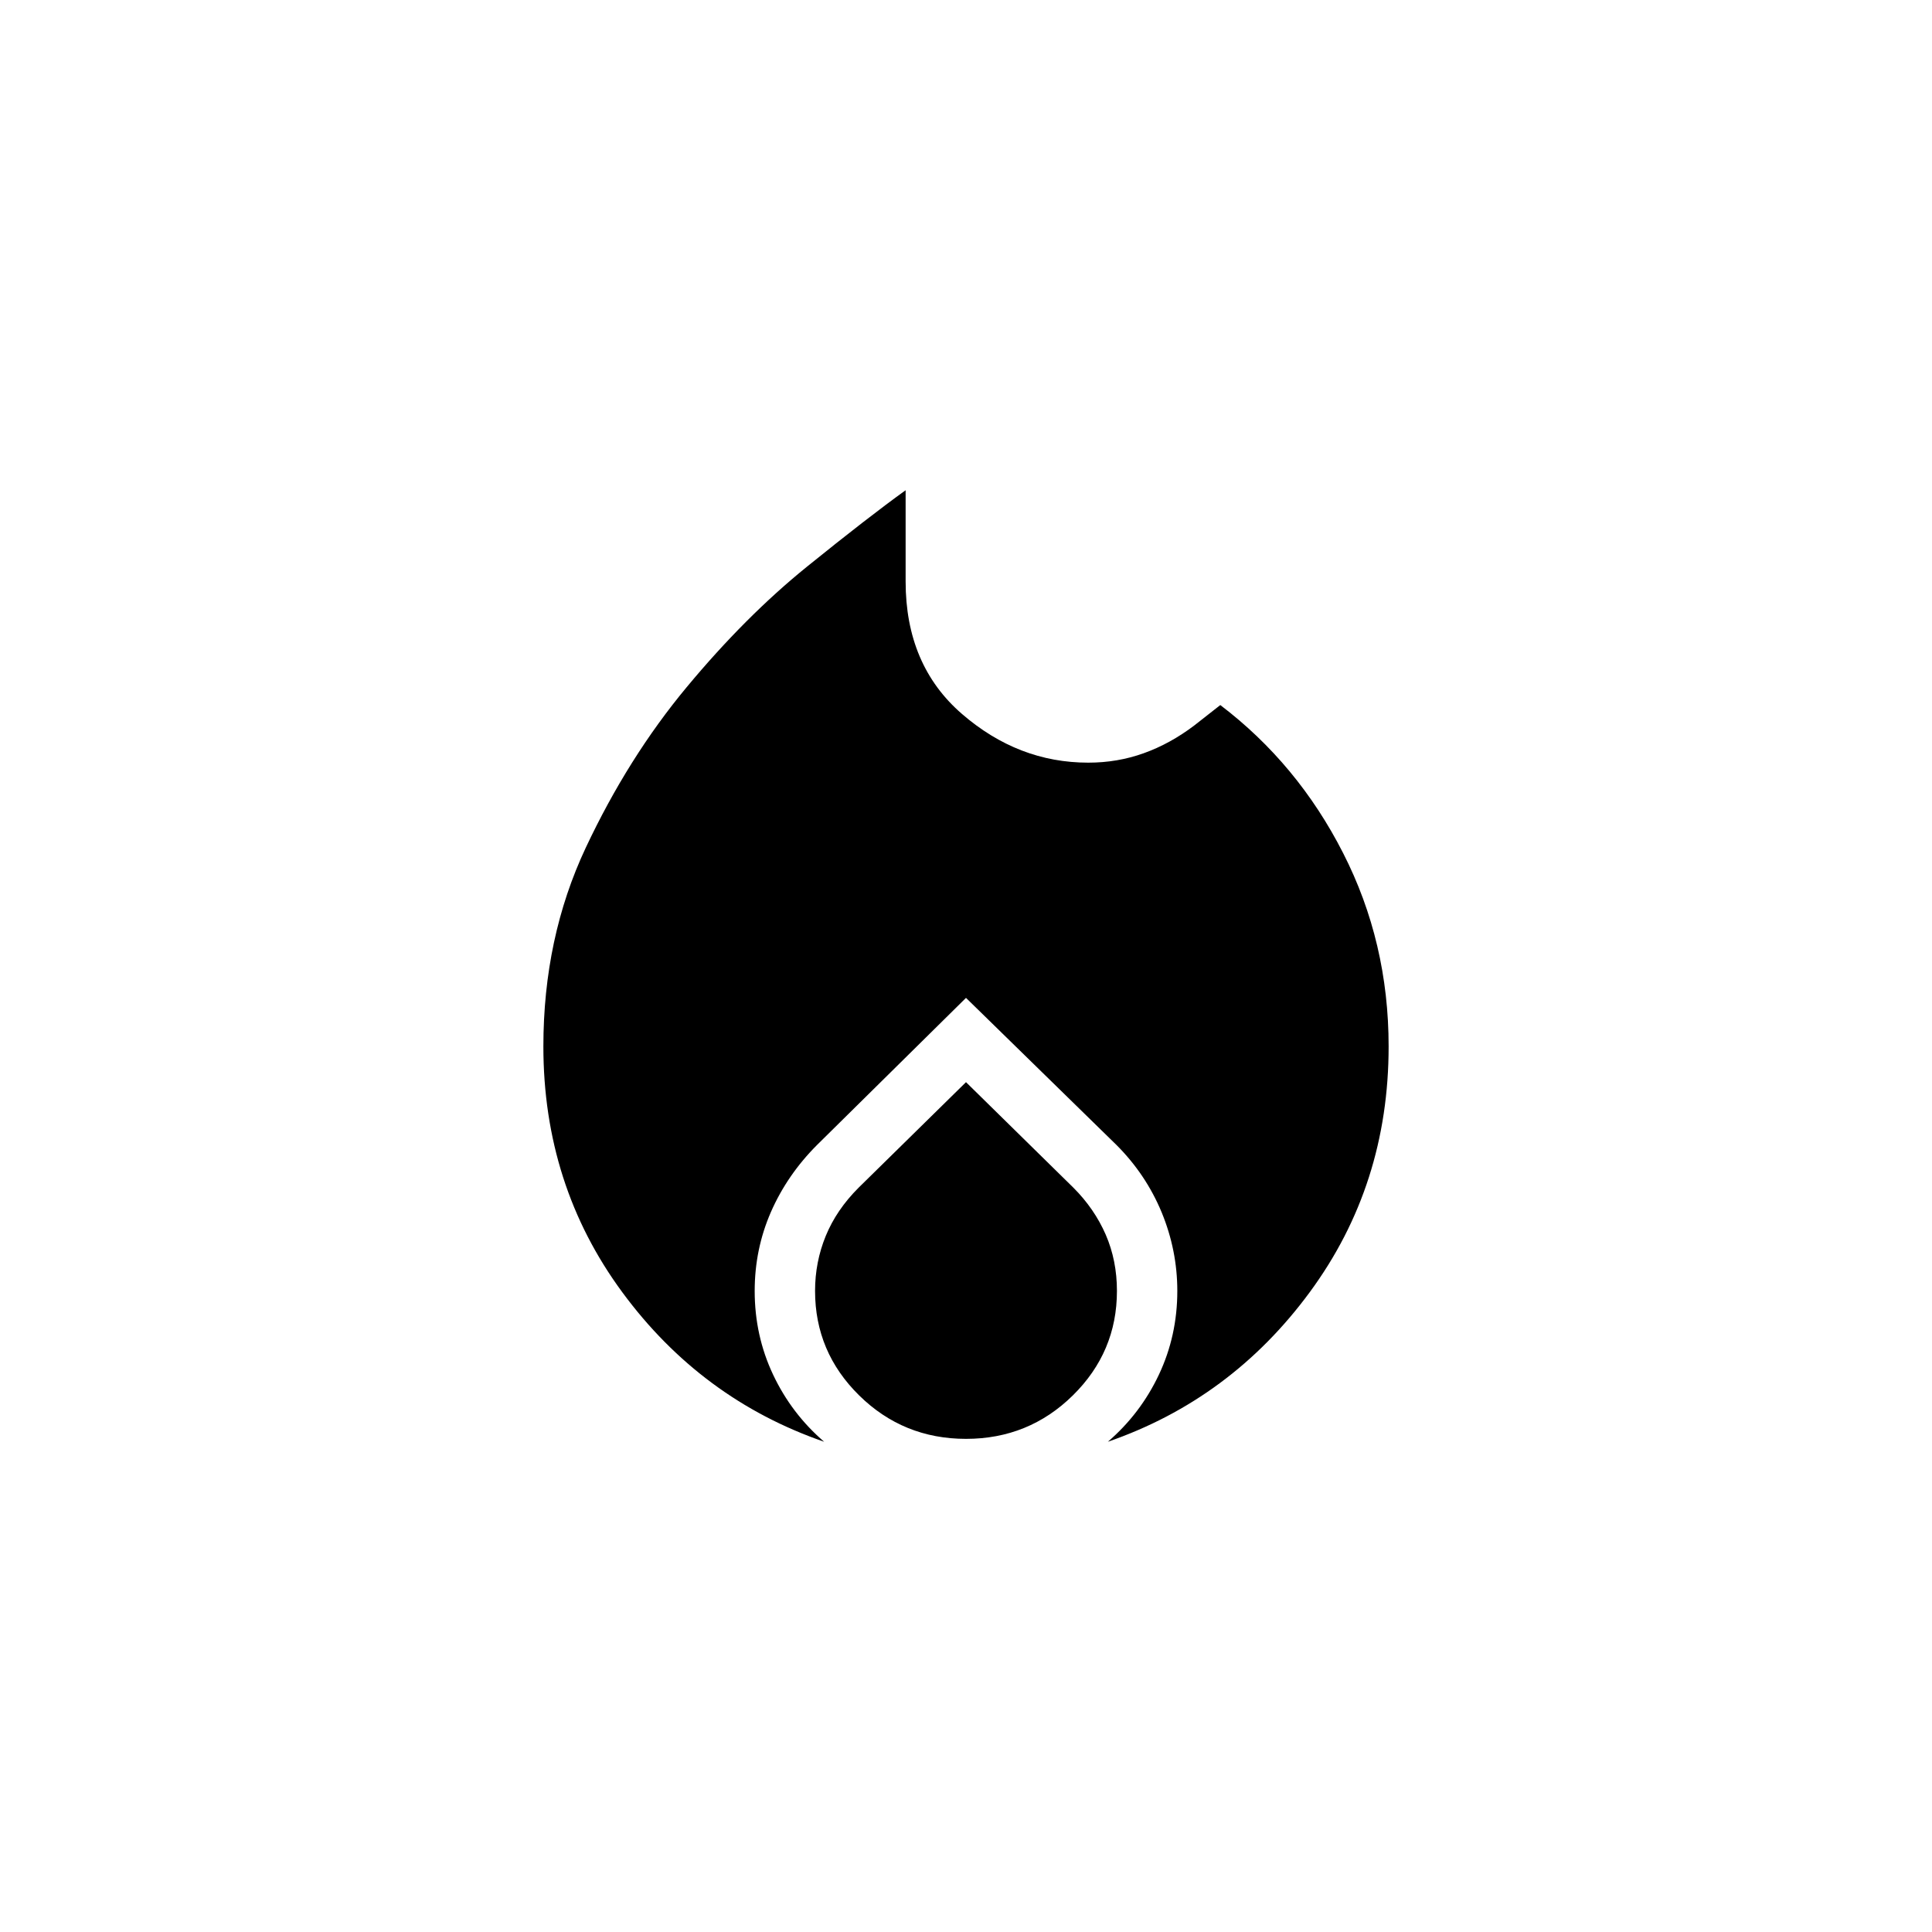 <svg width="32" height="32" viewBox="0 0 32 32" fill="none" xmlns="http://www.w3.org/2000/svg">
    <mask id="mask0_997_2050" style="mask-type:alpha" maskUnits="userSpaceOnUse" x="0" y="0" width="32" height="32">
        <rect width="32" height="32" fill="#D9D9D9" />
    </mask>
    <g mask="url(#mask0_997_2050)">
        <path
            d="M9 17.332C9 16.133 9.234 15.036 9.702 14.041C10.17 13.046 10.727 12.159 11.375 11.38C12.023 10.6 12.686 9.936 13.366 9.386C14.045 8.837 14.59 8.415 15 8.12V9.632C15 10.556 15.311 11.287 15.933 11.825C16.555 12.363 17.252 12.632 18.025 12.632C18.347 12.632 18.653 12.58 18.943 12.476C19.234 12.372 19.513 12.219 19.781 12.016L20.212 11.678C21.065 12.326 21.744 13.143 22.246 14.129C22.749 15.114 23 16.182 23 17.332C23 18.863 22.565 20.219 21.694 21.402C20.824 22.584 19.709 23.41 18.35 23.88C18.71 23.57 18.992 23.199 19.195 22.769C19.398 22.339 19.5 21.877 19.5 21.382C19.5 20.933 19.413 20.499 19.241 20.081C19.067 19.662 18.818 19.29 18.492 18.964L16 16.528L13.533 18.964C13.203 19.294 12.949 19.664 12.769 20.074C12.59 20.484 12.5 20.92 12.5 21.382C12.5 21.877 12.602 22.339 12.805 22.769C13.008 23.199 13.29 23.57 13.65 23.88C12.291 23.41 11.176 22.584 10.306 21.402C9.435 20.219 9 18.863 9 17.332ZM16 17.924L17.779 19.672C18.011 19.904 18.189 20.163 18.314 20.449C18.438 20.735 18.5 21.046 18.5 21.382C18.5 22.057 18.256 22.634 17.769 23.113C17.282 23.592 16.692 23.832 16 23.832C15.308 23.832 14.718 23.592 14.231 23.113C13.744 22.634 13.5 22.057 13.5 21.382C13.5 21.062 13.559 20.759 13.677 20.471C13.795 20.183 13.976 19.917 14.221 19.672L16 17.924Z"
            fill="black" />
    </g>
</svg>